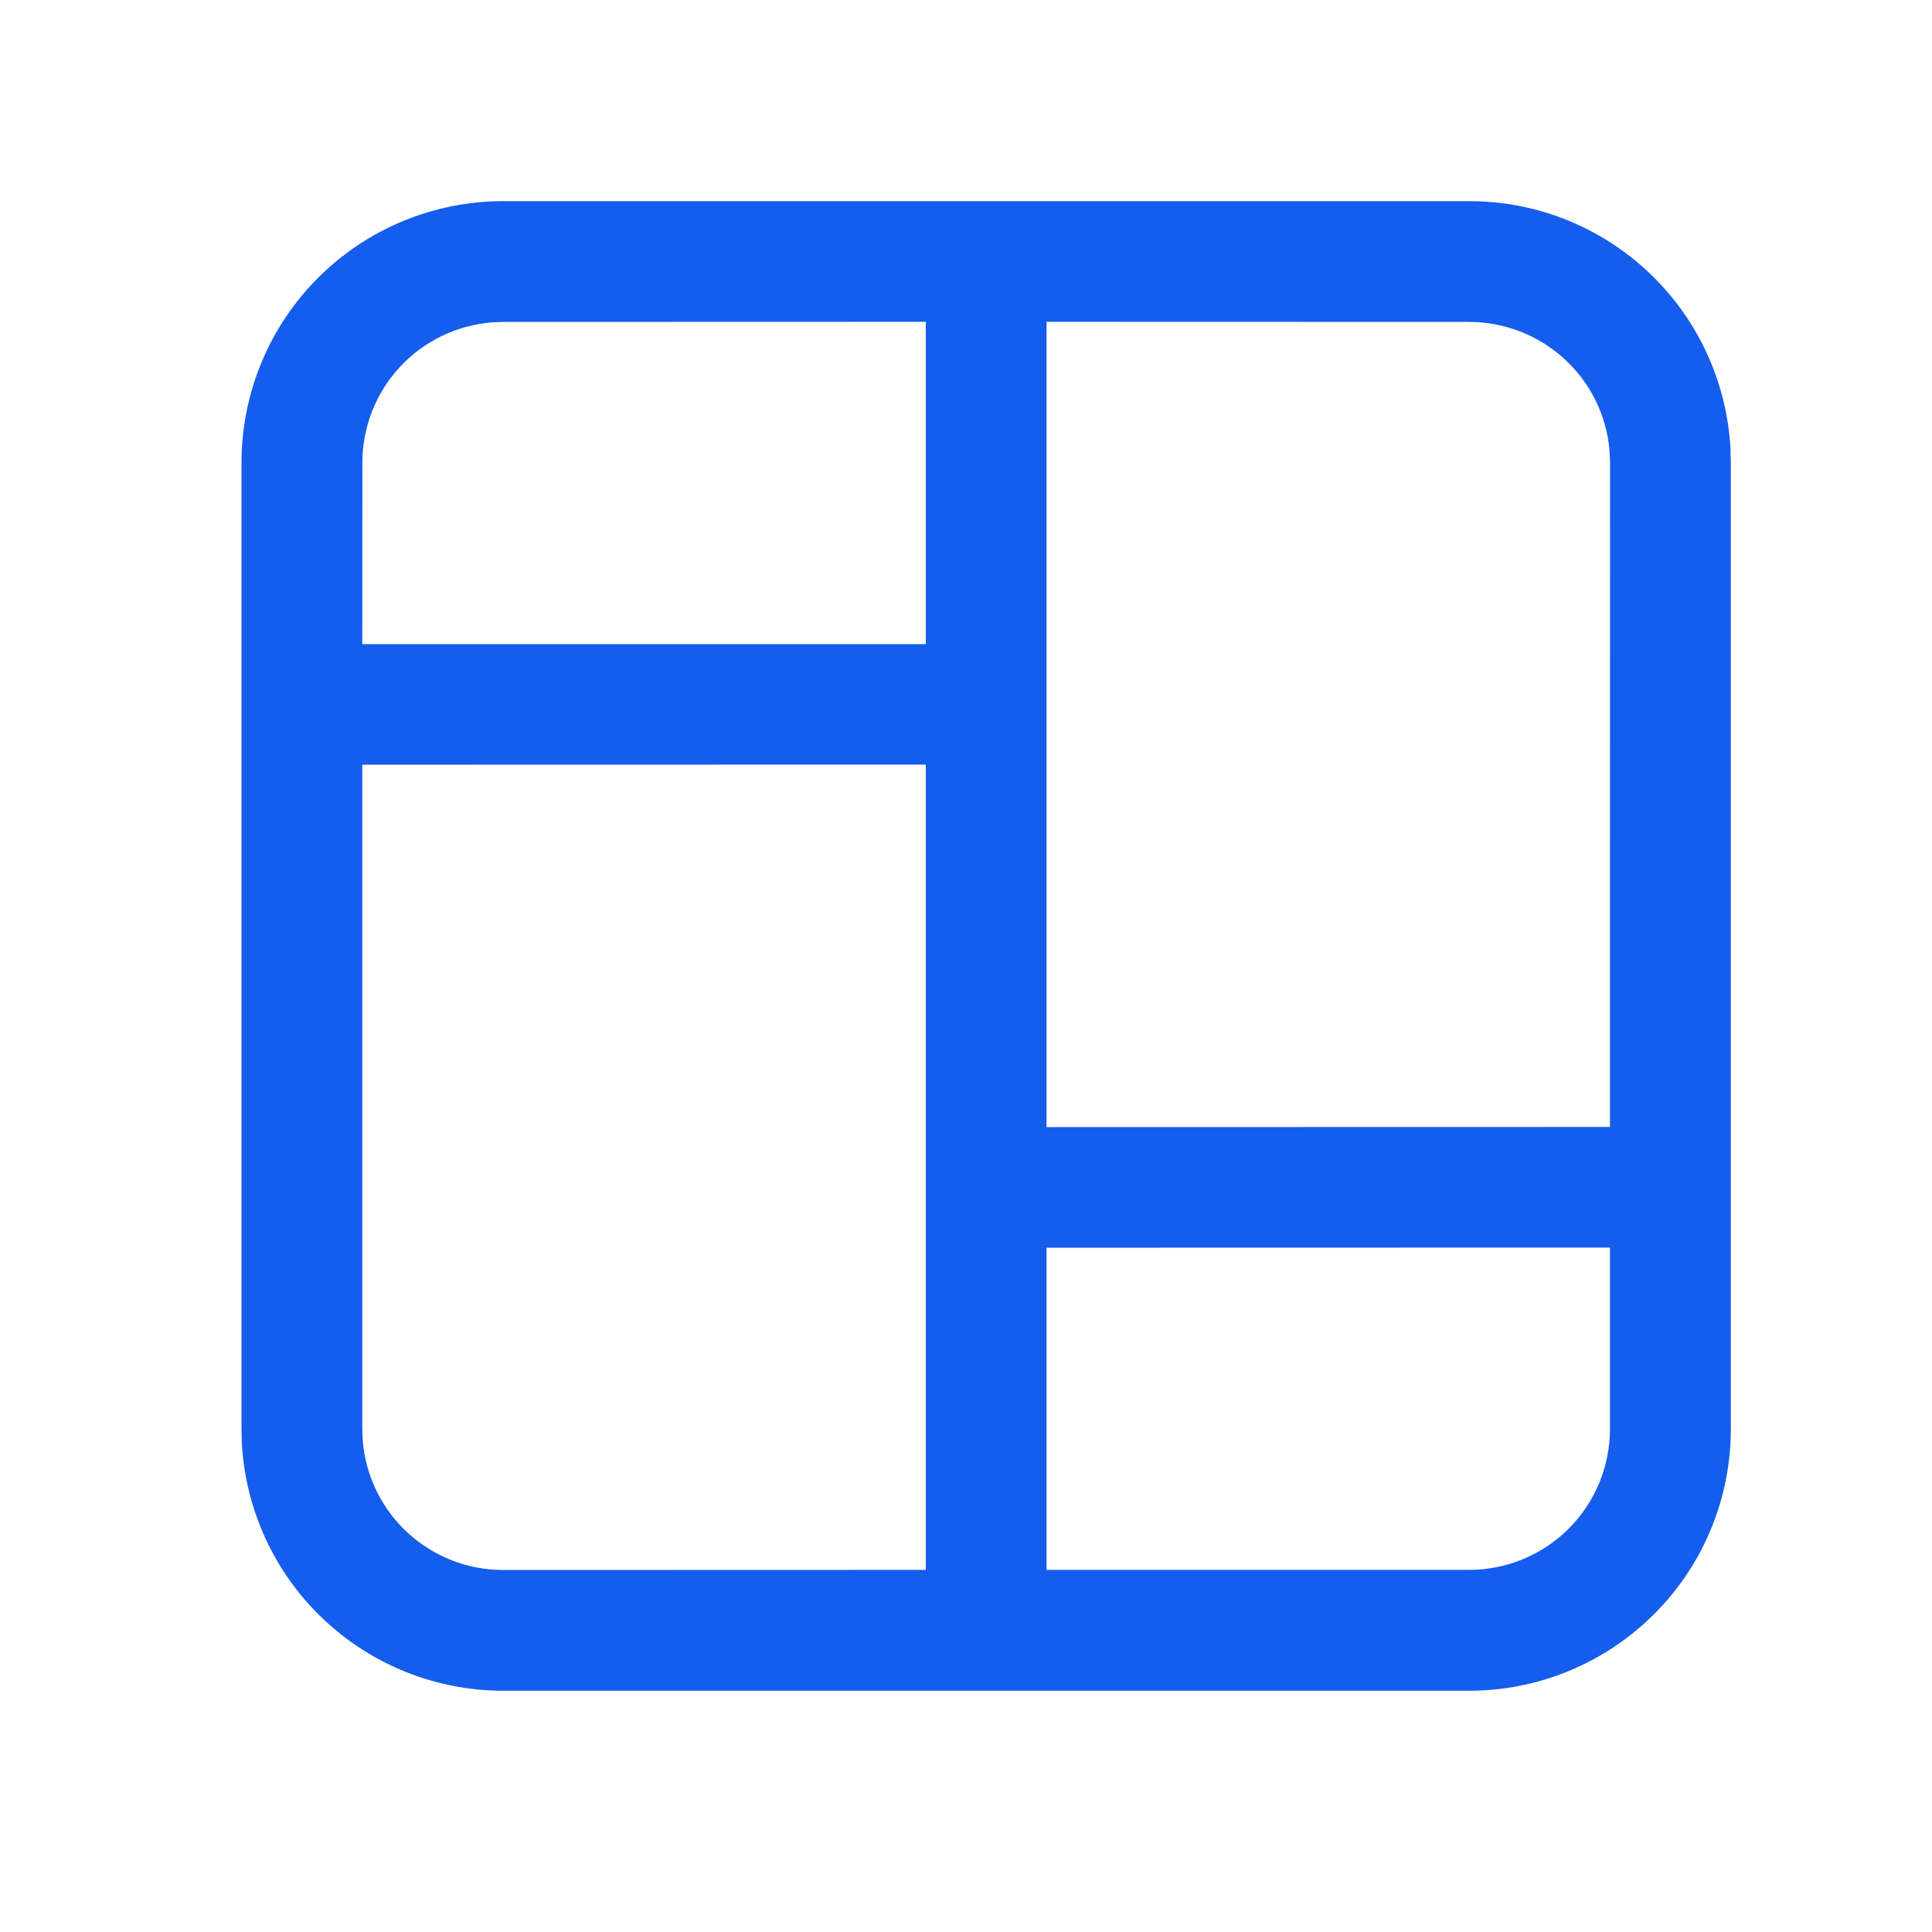 <svg width="16" height="16" viewBox="0 0 16 16" fill="none" xmlns="http://www.w3.org/2000/svg">
<path d="M12.167 1.666C12.721 1.665 13.253 1.877 13.655 2.257C14.058 2.637 14.299 3.157 14.331 3.71L14.334 3.832V11.835C14.334 12.409 14.106 12.961 13.699 13.367C13.293 13.773 12.742 14.002 12.167 14.002H4.167C3.614 14.002 3.081 13.79 2.679 13.41C2.276 13.03 2.035 12.51 2.003 11.957L2 11.835V3.832C2 3.258 2.228 2.706 2.635 2.3C3.041 1.894 3.592 1.666 4.167 1.666H12.167ZM7.667 6.332L3 6.333V11.835L3.005 11.941C3.031 12.231 3.165 12.501 3.38 12.697C3.595 12.893 3.876 13.002 4.167 13.002L7.667 13.001V6.332ZM13.333 10.332L8.667 10.333V13.001H12.167C12.476 13.001 12.773 12.878 12.992 12.659C13.21 12.44 13.333 12.144 13.333 11.834V10.332ZM12.167 2.666L8.667 2.665V9.334L13.333 9.333L13.334 3.833L13.329 3.726C13.303 3.436 13.169 3.167 12.954 2.971C12.739 2.775 12.458 2.666 12.167 2.666M7.667 2.665L4.167 2.666L4.071 2.67C3.78 2.694 3.507 2.827 3.309 3.042C3.111 3.257 3.001 3.539 3.001 3.832L3 5.334H7.667V2.665Z" fill="#155DEC"/>
</svg>
